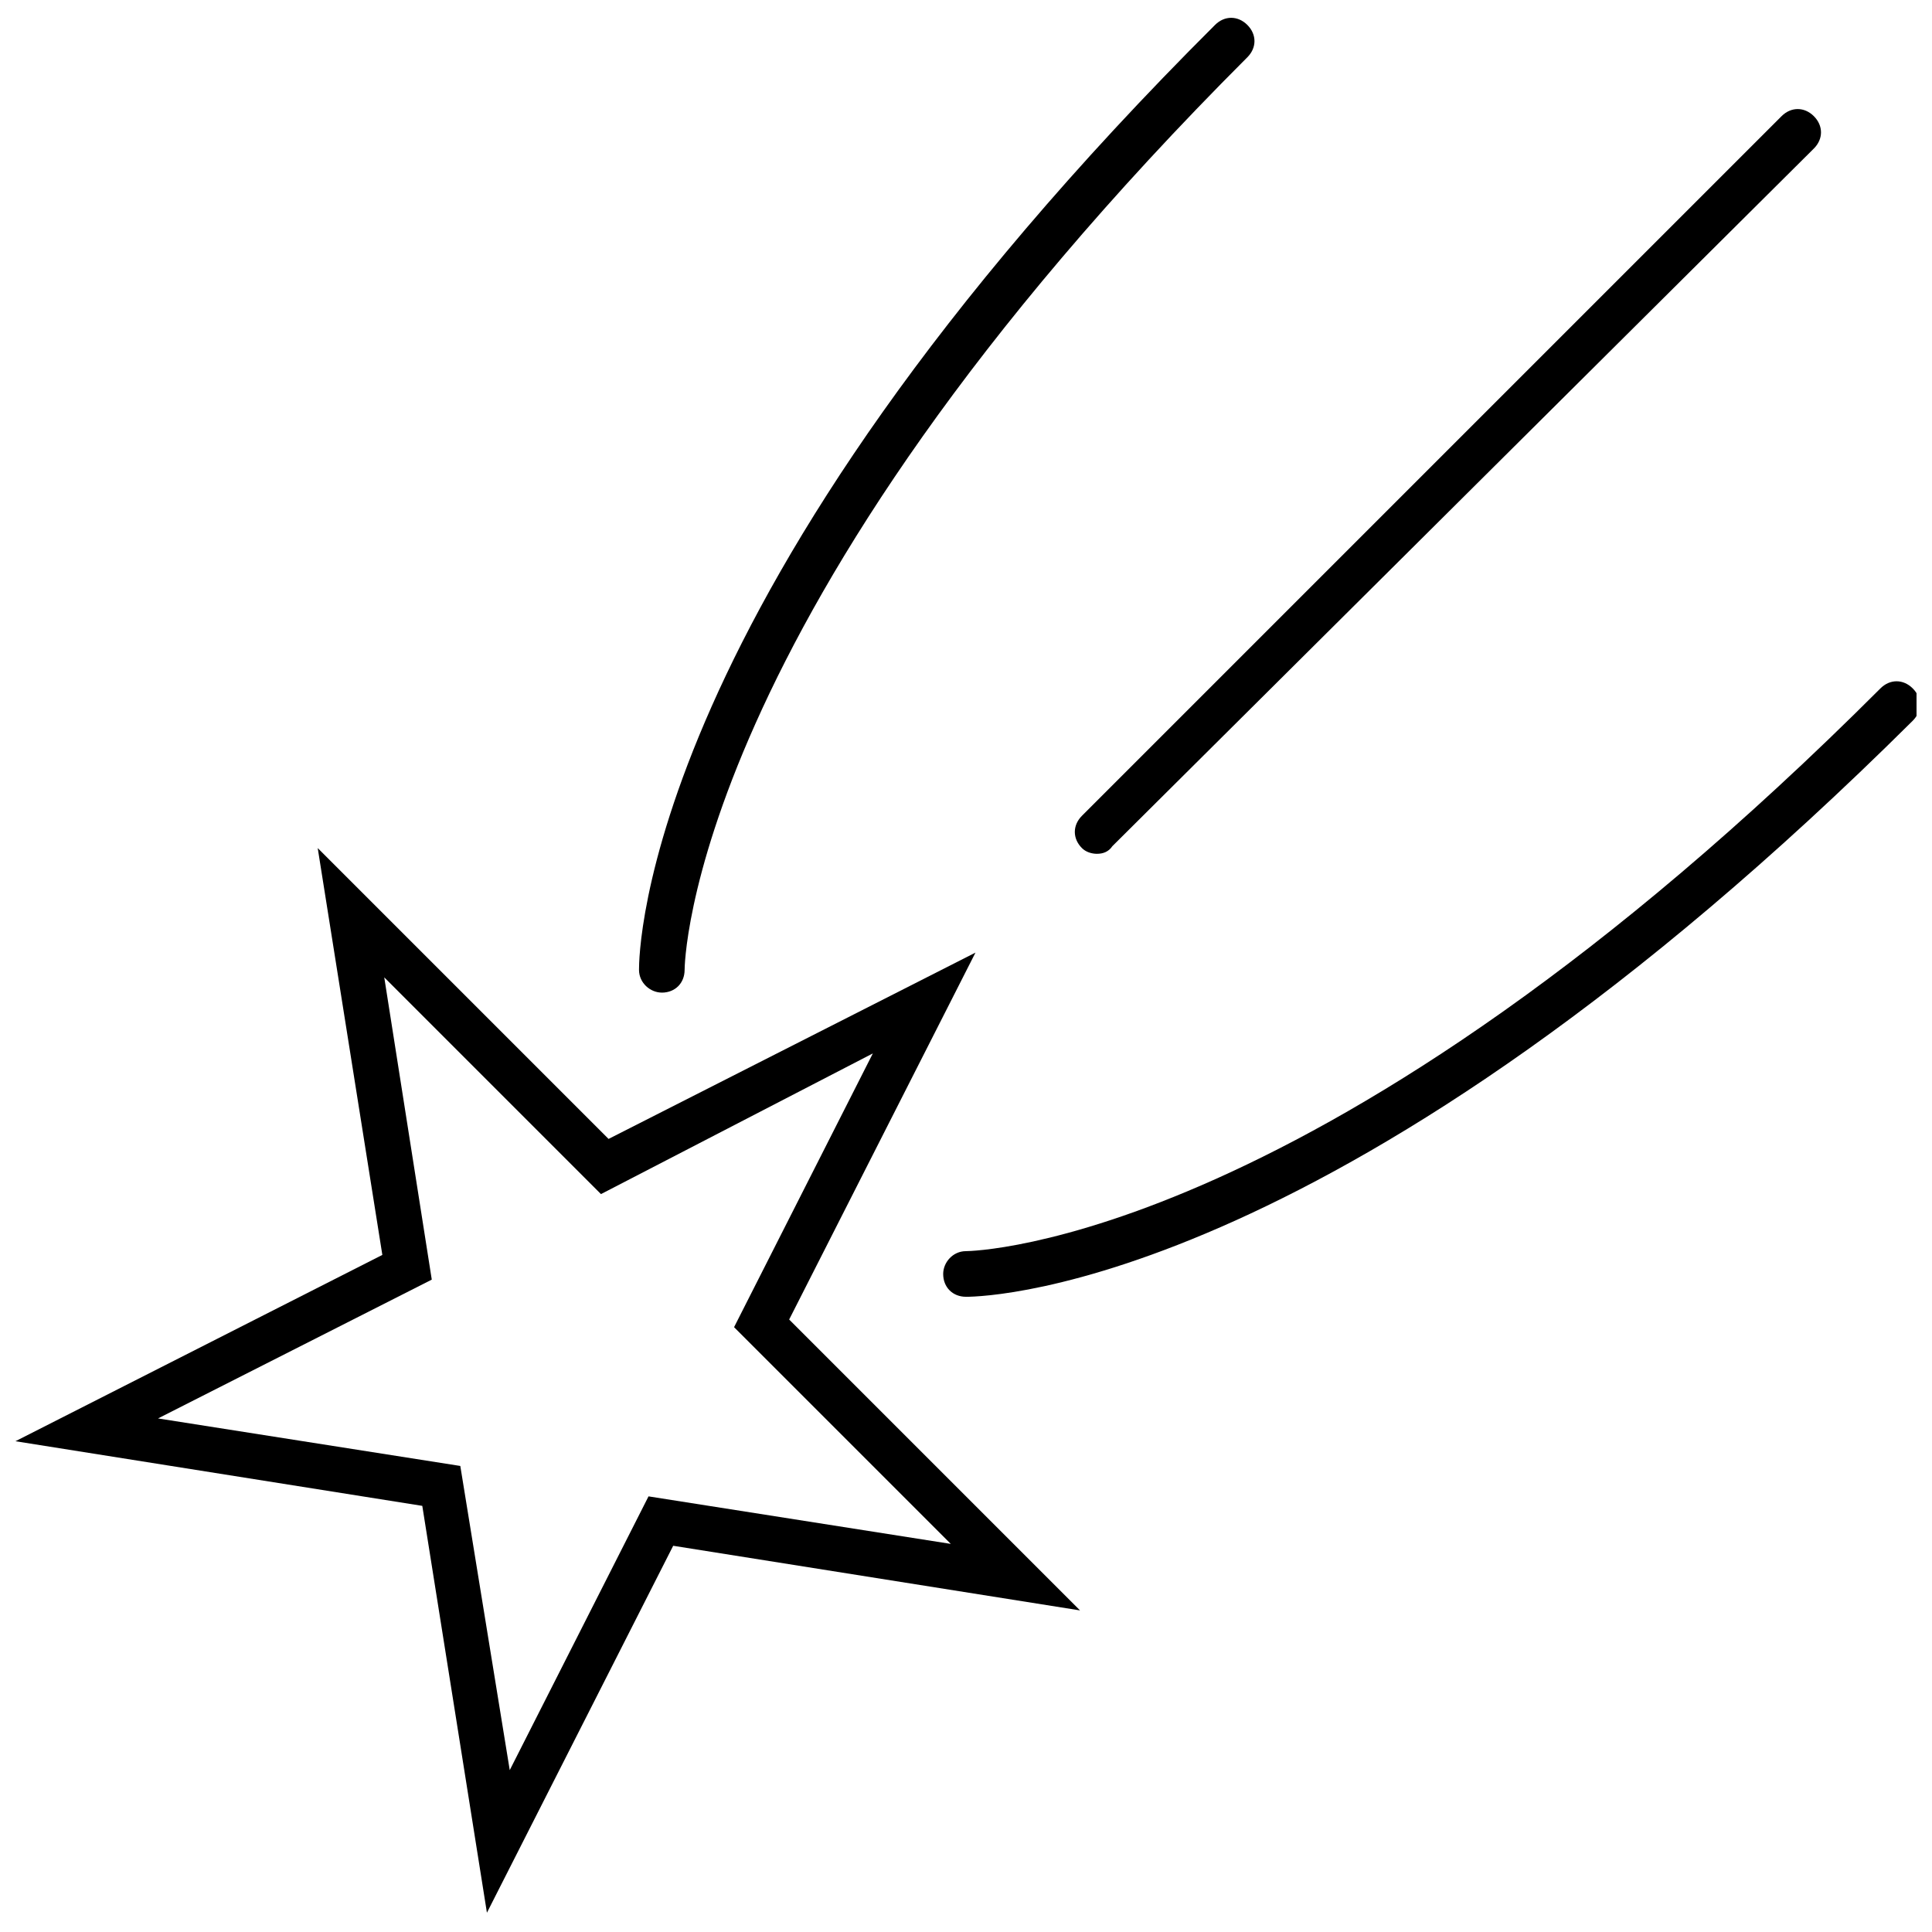 <?xml version="1.0" encoding="UTF-8"?>
<!-- Uploaded to: ICON Repo, www.iconrepo.com, Generator: ICON Repo Mixer Tools -->
<svg width="800px" height="800px" version="1.1" viewBox="144 144 512 512" xmlns="http://www.w3.org/2000/svg">
 <defs>
  <clipPath id="c">
   <path d="m393 324h258.9v164h-258.9z"/>
  </clipPath>
  <clipPath id="b">
   <path d="m313 148.09h164v259.91h-164z"/>
  </clipPath>
  <clipPath id="a">
   <path d="m148.09 368h282.91v283h-282.91z"/>
  </clipPath>
 </defs>
 <g clip-path="url(#c)">
  <path d="m400 487.66c-0.504 0-0.504 0 0 0-3.527 0-6.047-2.519-6.047-6.047 0-3.023 2.519-6.047 6.047-6.047 1.512 0 94.715-1.512 242.33-149.13 2.519-2.519 6.047-2.519 8.566 0 2.519 2.519 2.519 6.047 0 8.566-150.64 149.63-244.35 152.66-250.9 152.66z"/>
 </g>
 <g clip-path="url(#b)">
  <path d="m319.39 407.05c-3.023 0-6.047-2.519-6.047-6.047 0-4.031 0.504-98.746 152.65-250.39 2.519-2.519 6.047-2.519 8.566 0s2.519 6.047 0 8.566c-148.62 148.62-149.13 241.32-149.13 241.83 0 3.527-2.519 6.047-6.043 6.047z"/>
 </g>
 <g clip-path="url(#a)">
  <path d="m273.04 650.89-17.129-107.82-107.82-17.129 97.234-49.375-17.129-107.82 77.082 77.082 97.234-49.375-49.375 97.234 77.086 77.09-107.82-17.129zm-87.16-130.99 80.105 12.594 13.102 80.609 36.777-72.547 80.105 12.594-57.434-57.434 36.777-72.547-72.047 37.281-57.434-57.438 12.594 80.105z"/>
 </g>
 <path d="m434.76 370.27c-1.512 0-3.023-0.504-4.031-1.512-2.519-2.519-2.519-6.047 0-8.566l185.4-185.4c2.519-2.519 6.047-2.519 8.566 0s2.519 6.047 0 8.566l-185.91 184.89c-1.008 1.512-2.519 2.016-4.031 2.016z"/>
</svg>